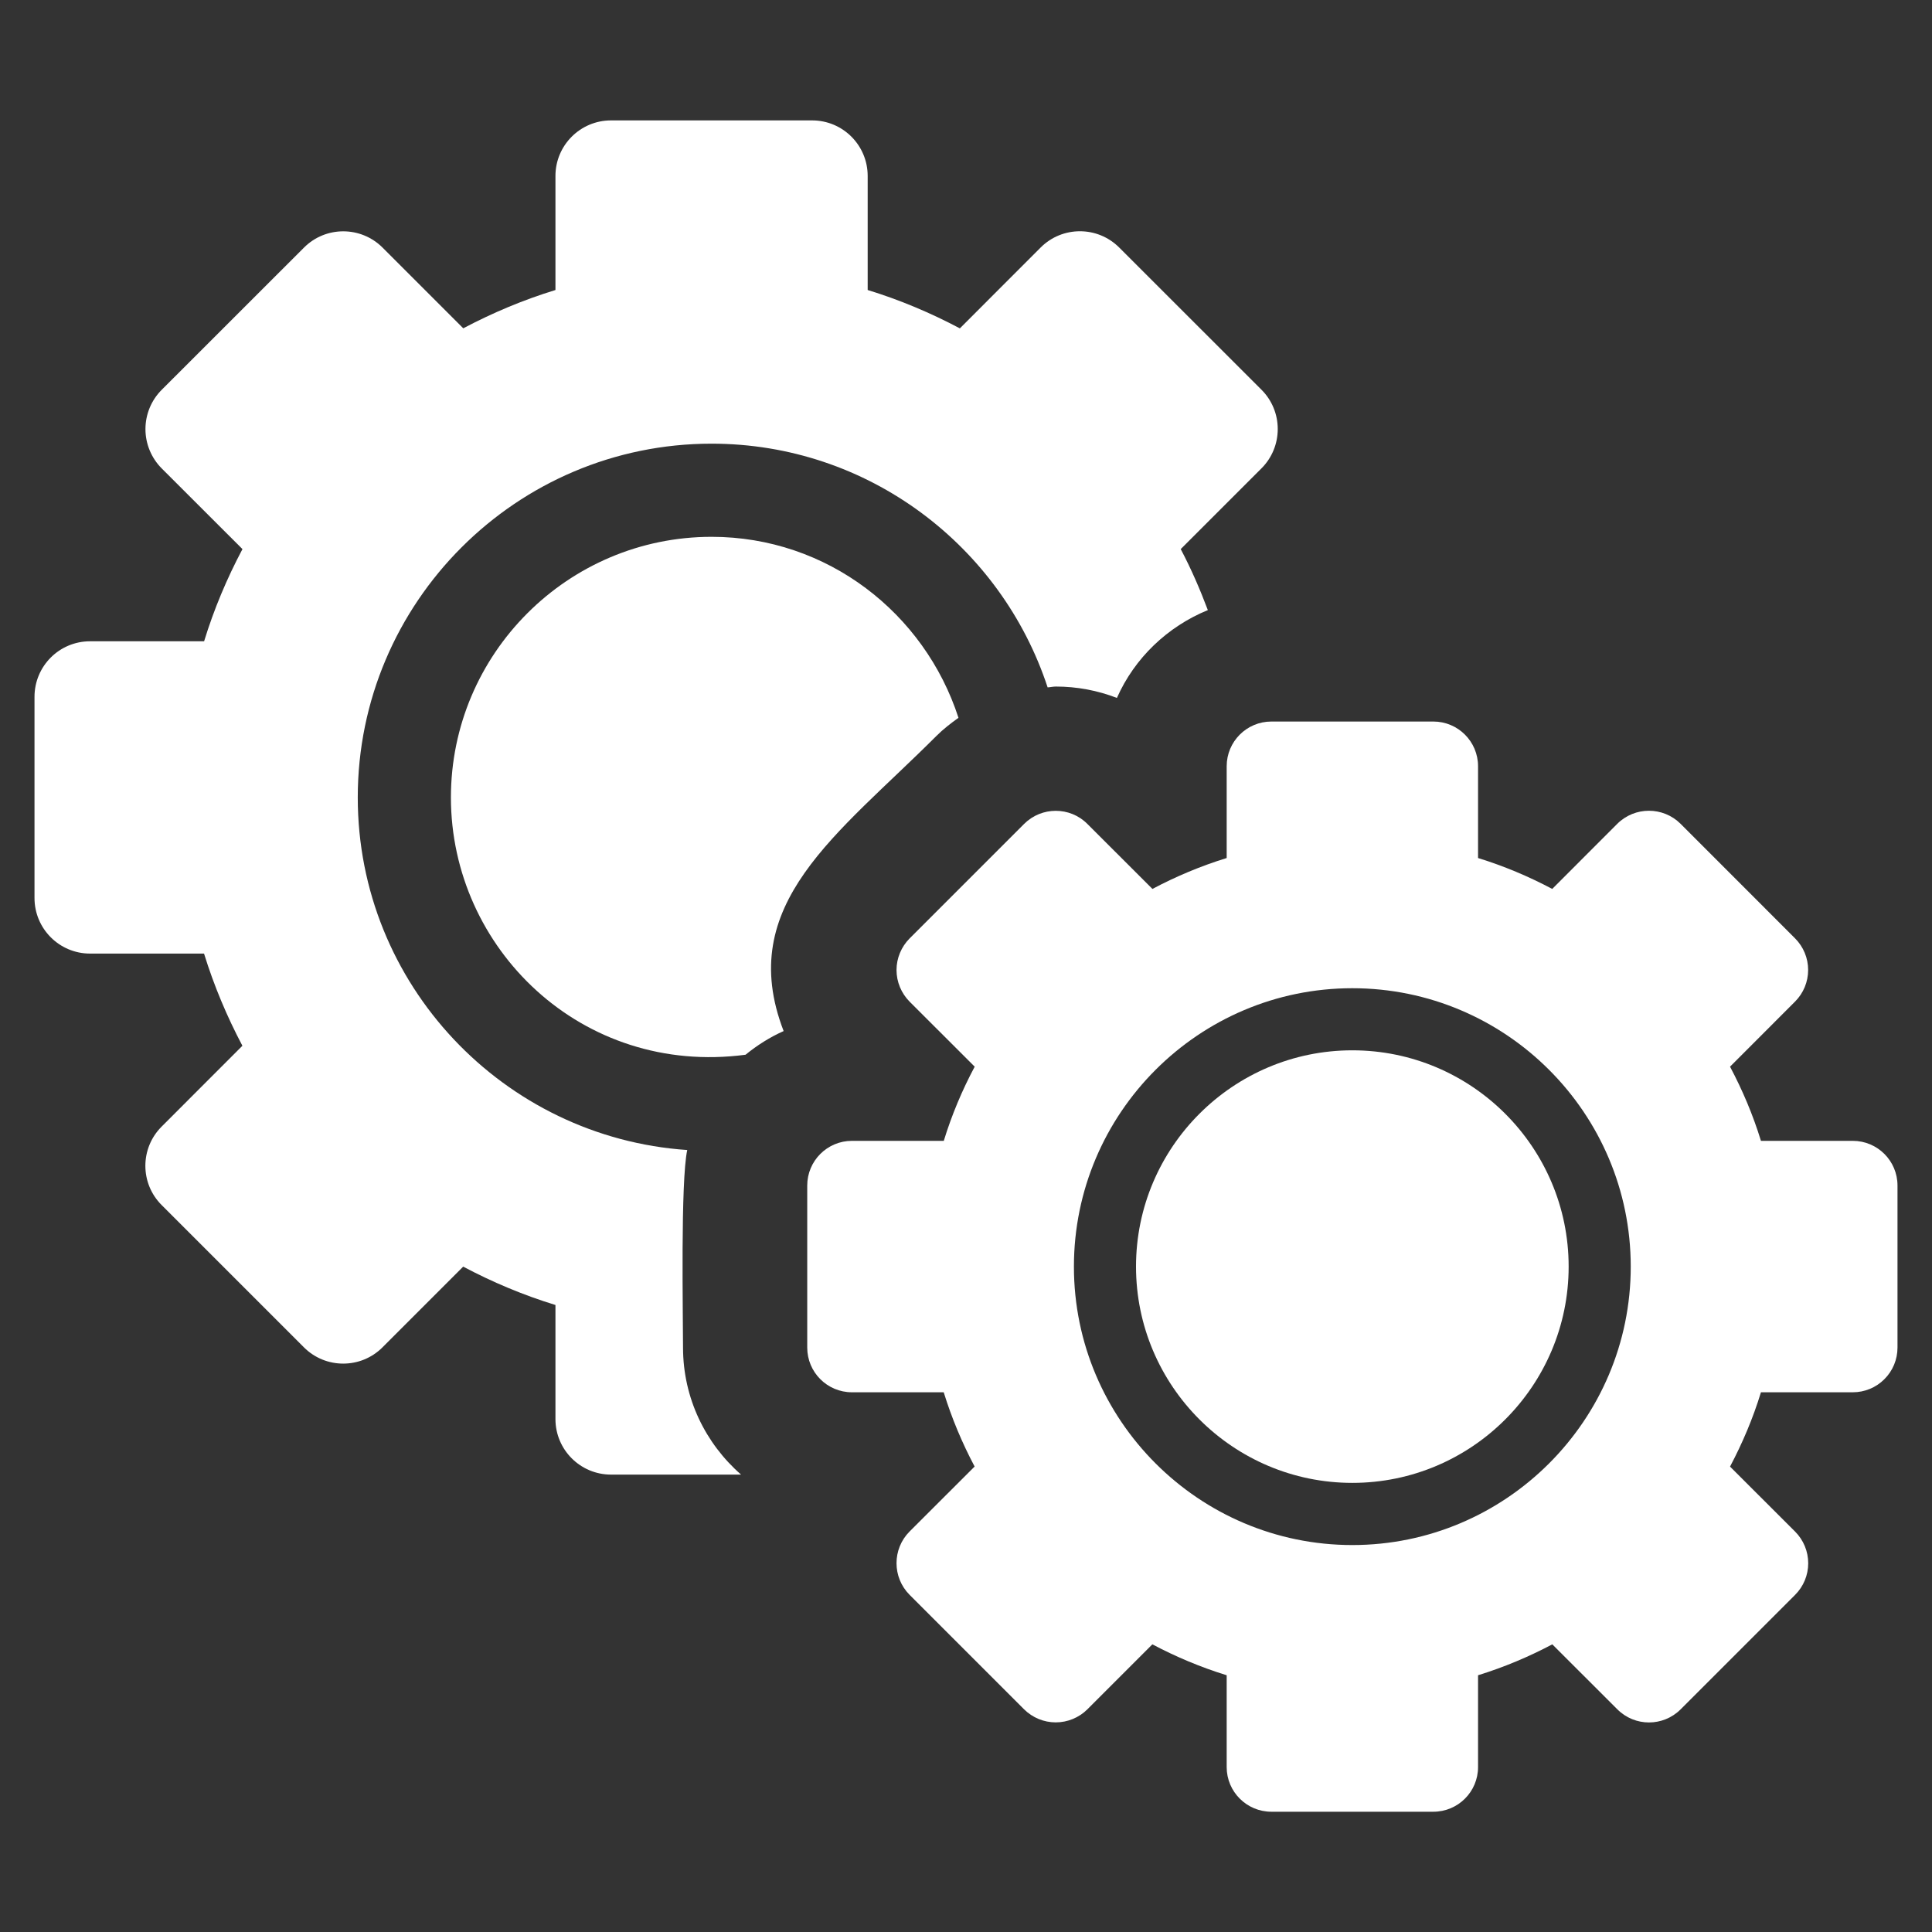 <svg width="28" height="28" viewBox="0 0 28 28" fill="none" xmlns="http://www.w3.org/2000/svg">
<rect x="0" y="0" width="28" height="28" fill="#333333" stroke="none"/>
<g clip-path="url(#clip0_1485_399)">
<path d="M9.96 16.667C7.297 16.485 5.185 14.266 5.185 11.558C5.185 8.73 7.485 6.43 10.313 6.43C12.583 6.43 14.51 7.914 15.183 9.962C15.223 9.96 15.261 9.95 15.302 9.95C15.609 9.95 15.908 10.007 16.187 10.115C16.443 9.537 16.919 9.082 17.505 8.842C17.391 8.539 17.262 8.242 17.112 7.958L18.283 6.787C18.434 6.636 18.518 6.431 18.518 6.218C18.518 6.004 18.434 5.8 18.283 5.649L16.22 3.587C15.906 3.273 15.396 3.273 15.082 3.587L13.911 4.759C13.487 4.534 13.041 4.346 12.575 4.203V2.55C12.575 2.105 12.215 1.745 11.77 1.745H8.855C8.411 1.745 8.05 2.105 8.05 2.55V4.203C7.584 4.346 7.138 4.534 6.714 4.758L5.544 3.588C5.229 3.274 4.72 3.274 4.406 3.588L2.343 5.65C2.193 5.8 2.108 6.005 2.108 6.219C2.108 6.432 2.193 6.637 2.343 6.788L3.514 7.958C3.289 8.382 3.101 8.828 2.958 9.294H1.305C0.86 9.294 0.5 9.654 0.5 10.099V13.015C0.5 13.459 0.86 13.82 1.305 13.82H2.957C3.101 14.286 3.289 14.732 3.513 15.156L2.343 16.327C2.028 16.641 2.028 17.151 2.343 17.465L4.405 19.527C4.719 19.841 5.229 19.841 5.543 19.527L6.713 18.357C7.137 18.582 7.584 18.77 8.05 18.913V20.566C8.05 21.011 8.411 21.371 8.855 21.371H10.74C10.226 20.922 9.899 20.264 9.899 19.53C9.899 19.061 9.862 17.12 9.96 16.667Z" fill="white"/>
<path d="M13.571 10.666C13.67 10.567 13.779 10.483 13.891 10.403C13.4 8.887 11.991 7.78 10.313 7.78C8.23 7.78 6.535 9.475 6.535 11.558C6.535 13.743 8.428 15.6 10.805 15.286C10.973 15.149 11.157 15.032 11.357 14.943C10.646 13.101 12.143 12.095 13.571 10.666Z" fill="white"/>
<path d="M19.599 15.222C17.871 15.222 16.464 16.628 16.464 18.356C16.464 20.085 17.871 21.491 19.599 21.491C21.328 21.491 22.734 20.085 22.734 18.356C22.734 16.628 21.328 15.222 19.599 15.222Z" fill="white"/>
<path d="M27.5 17.182C27.5 16.824 27.21 16.534 26.852 16.534H25.521C25.406 16.159 25.254 15.8 25.073 15.459L26.015 14.516C26.137 14.394 26.205 14.229 26.205 14.057C26.205 13.886 26.137 13.721 26.015 13.599L24.356 11.939C24.229 11.813 24.064 11.75 23.897 11.75C23.732 11.75 23.566 11.813 23.439 11.939L22.496 12.883C22.155 12.702 21.796 12.551 21.421 12.435V11.105C21.421 10.747 21.131 10.457 20.773 10.457H18.426C18.068 10.457 17.778 10.747 17.778 11.105V12.435C17.403 12.551 17.043 12.702 16.702 12.883L15.759 11.941C15.633 11.814 15.467 11.751 15.301 11.751C15.135 11.751 14.97 11.814 14.843 11.94L13.183 13.6C13.062 13.722 12.993 13.887 12.993 14.058C12.993 14.23 13.062 14.395 13.183 14.517L14.126 15.459C13.944 15.8 13.793 16.159 13.678 16.534H12.347C11.989 16.534 11.699 16.824 11.699 17.182V19.53C11.699 19.888 11.989 20.178 12.347 20.178H13.677C13.793 20.553 13.944 20.913 14.125 21.254L13.182 22.196C12.93 22.449 12.93 22.86 13.182 23.113L14.842 24.773C14.964 24.894 15.129 24.962 15.3 24.962C15.472 24.962 15.637 24.894 15.759 24.773L16.701 23.831C17.043 24.012 17.402 24.163 17.778 24.279V25.61C17.778 25.967 18.068 26.257 18.426 26.257H20.773C21.131 26.257 21.421 25.967 21.421 25.61V24.279C21.796 24.163 22.156 24.012 22.497 23.831L23.44 24.773C23.567 24.9 23.733 24.963 23.898 24.963C24.064 24.963 24.23 24.9 24.357 24.773L26.016 23.114C26.138 22.992 26.206 22.828 26.206 22.656C26.206 22.484 26.138 22.319 26.016 22.197L25.073 21.255C25.254 20.913 25.406 20.554 25.521 20.178H26.852C27.024 20.178 27.189 20.11 27.31 19.988C27.432 19.867 27.5 19.702 27.5 19.53L27.5 17.182ZM19.599 22.392C17.374 22.392 15.564 20.581 15.564 18.357C15.564 16.132 17.374 14.322 19.599 14.322C21.824 14.322 23.634 16.132 23.634 18.357C23.634 20.581 21.824 22.392 19.599 22.392Z" fill="white"/>
</g>
<defs>
<clipPath id="clip0_1485_399">
<rect width="27" height="27" fill="white" transform="translate(0.5 0.5)"/>
</clipPath>
</defs>
</svg>

